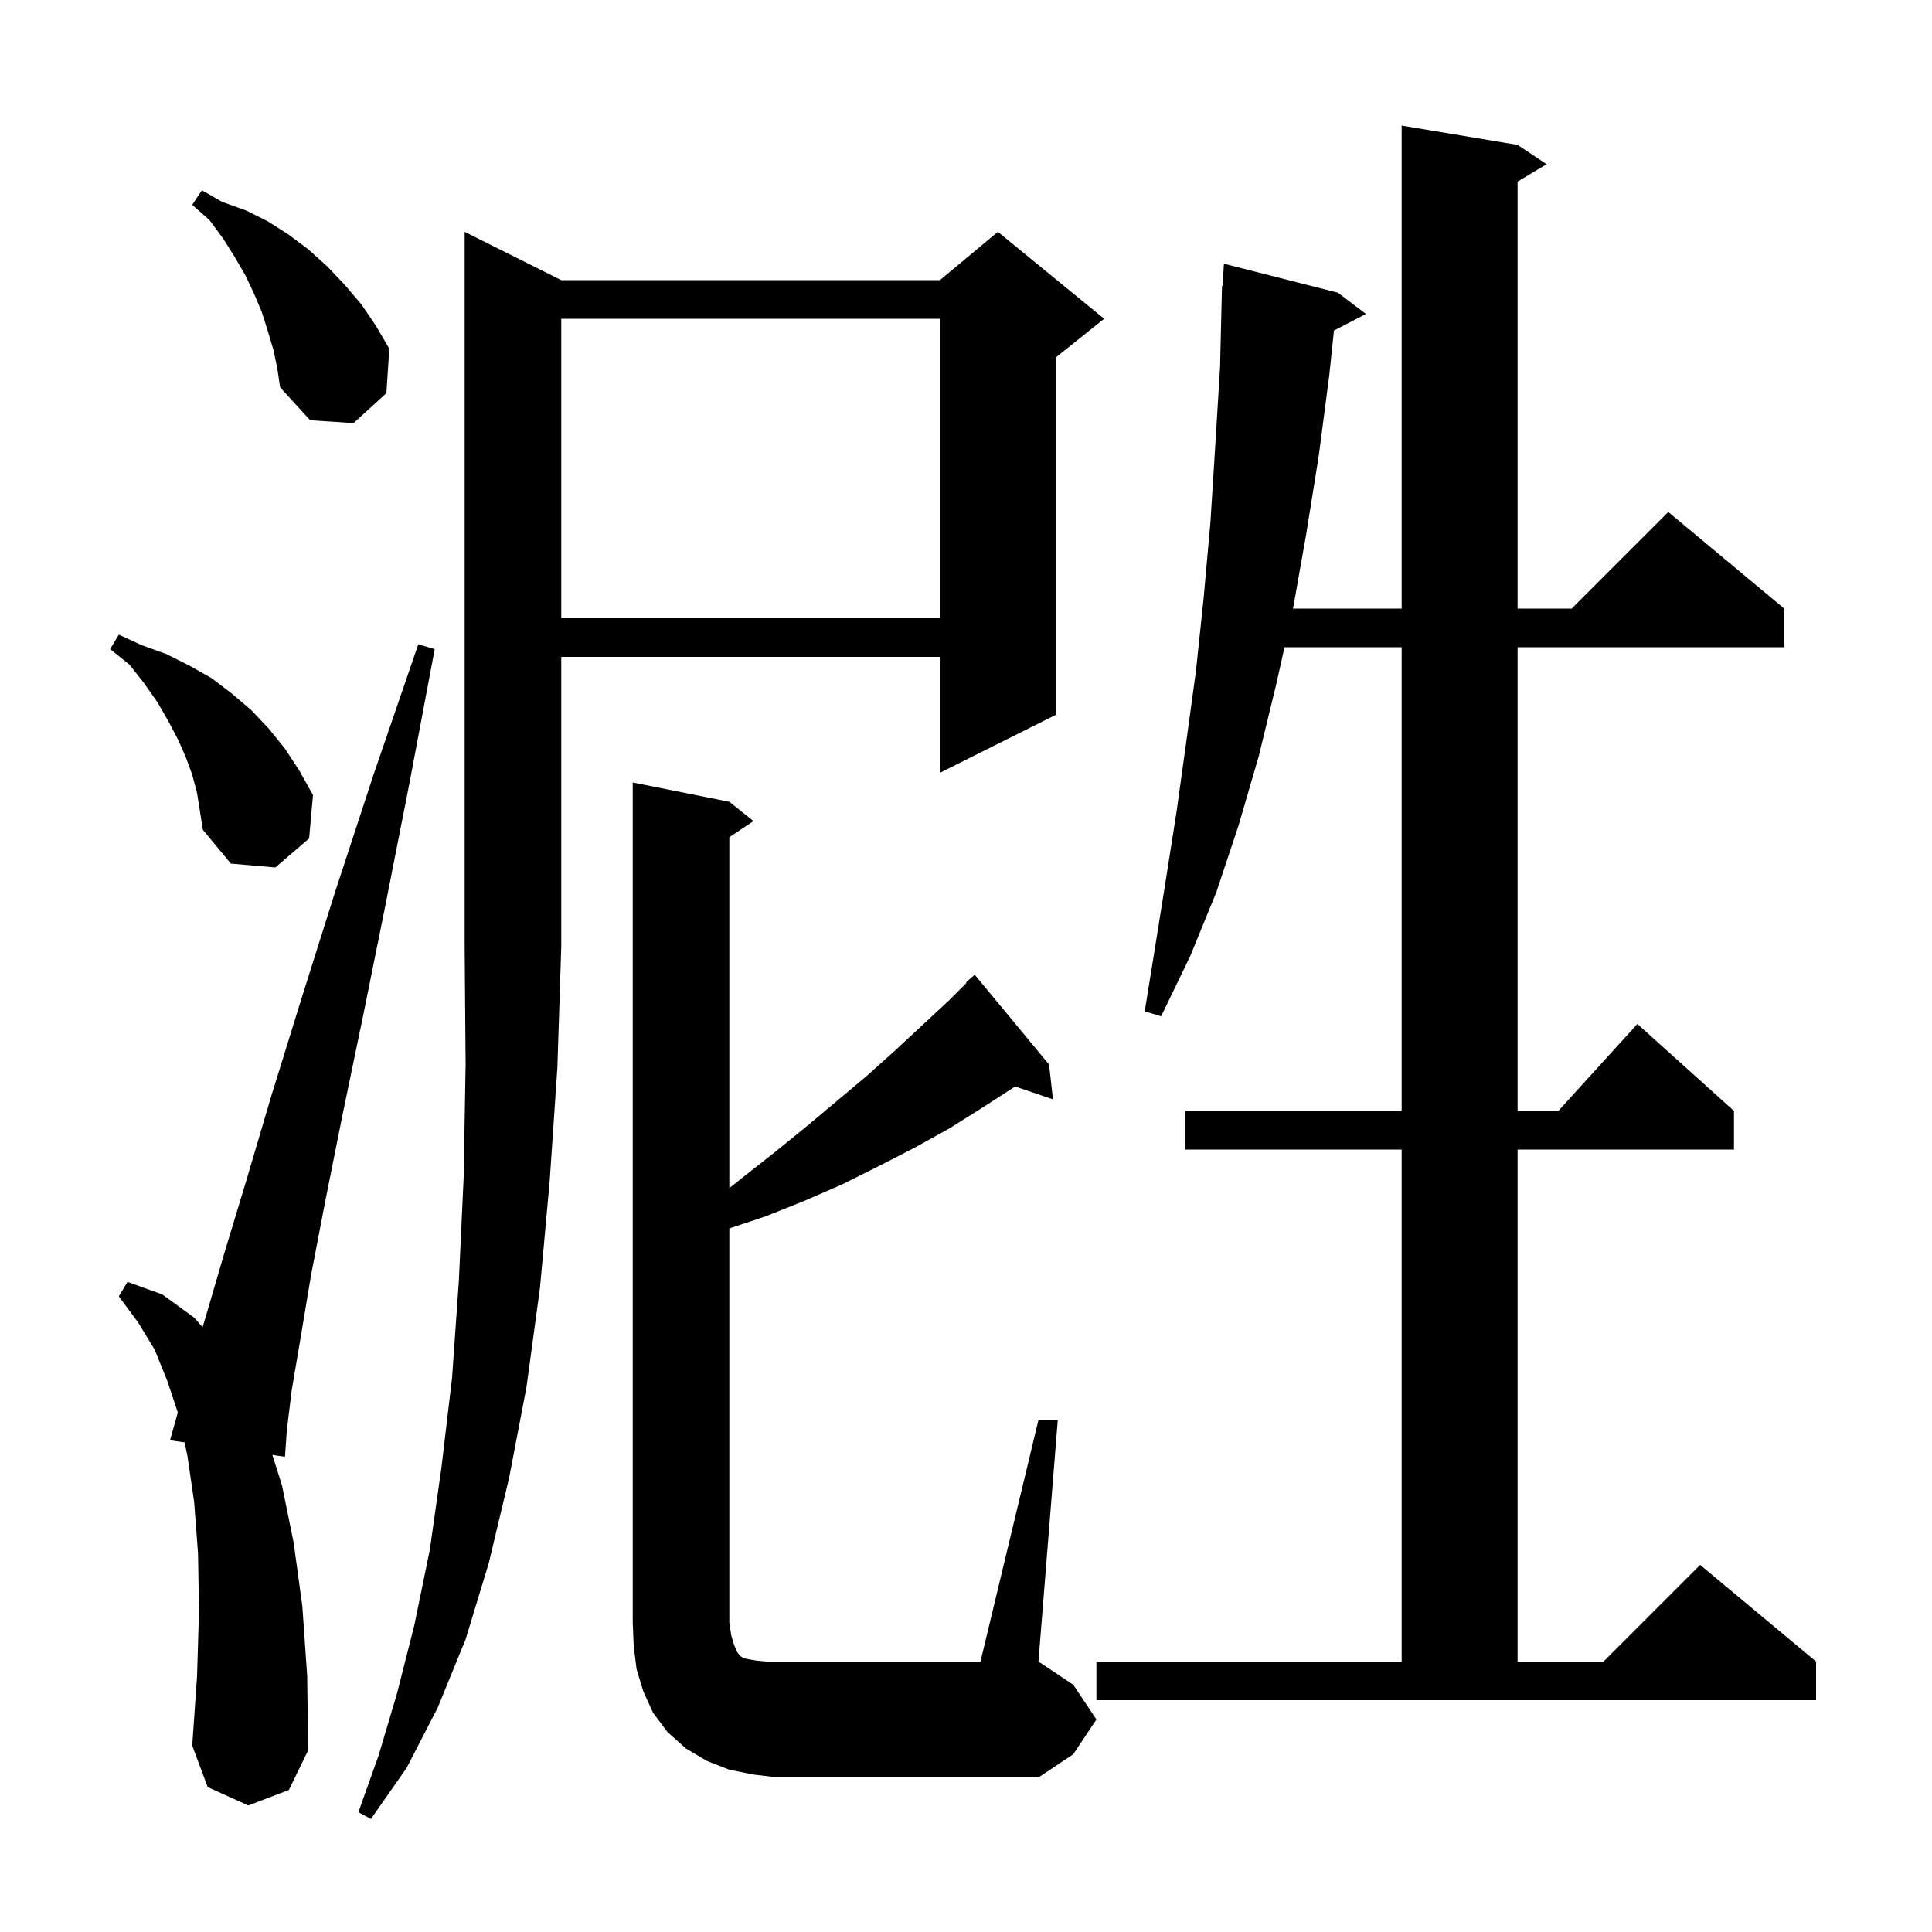 <svg xmlns="http://www.w3.org/2000/svg" xmlns:xlink="http://www.w3.org/1999/xlink" version="1.1" baseProfile="full" viewBox="0 0 200 200" width="200" height="200"><g fill="currentColor"><path d="M 58.1 29.0 L 97.3 29.0 L 103.3 24.0 L 114.3 33.0 L 109.3 37.0 L 109.3 74.0 L 97.3 80.0 L 97.3 68.0 L 58.1 68.0 L 58.1 98.0 L 57.7 110.5 L 56.9 122.3 L 55.9 133.3 L 54.5 143.6 L 52.7 153.0 L 50.6 161.8 L 48.2 169.7 L 45.3 176.8 L 42.1 183.0 L 38.4 188.3 L 37.1 187.6 L 39.2 181.7 L 41.1 175.3 L 42.9 168.2 L 44.5 160.4 L 45.7 151.9 L 46.8 142.6 L 47.5 132.6 L 48.0 121.8 L 48.2 110.2 L 48.1 98.0 L 48.1 24.0 Z M 107.5 147.0 L 109.5 147.0 L 107.5 172.0 L 111.1 174.4 L 113.5 178.0 L 111.1 181.6 L 107.5 184.0 L 80.5 184.0 L 78.0 183.7 L 75.5 183.2 L 73.2 182.3 L 71.0 181.0 L 69.1 179.3 L 67.6 177.3 L 66.6 175.1 L 65.9 172.8 L 65.6 170.4 L 65.5 168.0 L 65.5 81.0 L 75.5 83.0 L 78.0 85.0 L 75.5 86.667 L 75.5 122.991 L 77.0 121.8 L 80.3 119.2 L 83.5 116.6 L 89.7 111.4 L 92.6 108.8 L 98.2 103.6 L 100.05 101.75 L 100.0 101.7 L 100.9 100.9 L 108.6 110.2 L 109.0 113.8 L 105.088 112.473 L 101.8 114.6 L 98.3 116.8 L 94.7 118.8 L 91.0 120.7 L 87.2 122.6 L 83.3 124.3 L 79.3 125.9 L 75.5 127.167 L 75.5 168.0 L 75.7 169.3 L 76.0 170.3 L 76.3 171.0 L 76.6 171.4 L 76.9 171.6 L 77.2 171.7 L 77.7 171.8 L 78.3 171.9 L 79.3 172.0 L 101.5 172.0 Z M 25.7 186.9 L 21.5 185.0 L 19.9 180.7 L 20.4 173.5 L 20.6 166.8 L 20.5 160.8 L 20.1 155.5 L 19.4 150.7 L 19.103 149.315 L 17.6 149.1 L 18.408 146.225 L 17.3 142.9 L 16.0 139.7 L 14.3 136.9 L 12.3 134.2 L 13.2 132.7 L 16.8 134.0 L 20.1 136.4 L 20.971 137.391 L 21.3 136.3 L 23.2 129.8 L 25.5 122.2 L 28.1 113.4 L 31.2 103.4 L 34.7 92.3 L 38.7 80.1 L 43.3 66.7 L 45.0 67.2 L 42.4 81.0 L 39.9 93.7 L 37.6 105.1 L 35.5 115.2 L 33.7 124.2 L 32.2 132.0 L 31.1 138.6 L 30.2 143.9 L 29.7 148.0 L 29.5 150.8 L 28.197 150.614 L 29.2 153.8 L 30.4 159.7 L 31.3 166.3 L 31.8 173.5 L 31.9 181.2 L 29.9 185.3 Z M 113.5 172.0 L 145.1 172.0 L 145.1 119.0 L 122.7 119.0 L 122.7 115.0 L 145.1 115.0 L 145.1 67.0 L 132.972 67.0 L 132.1 70.9 L 130.3 78.3 L 128.2 85.5 L 125.9 92.4 L 123.2 99.0 L 120.2 105.2 L 118.5 104.7 L 119.6 97.9 L 120.7 91.0 L 121.8 84.0 L 122.8 76.8 L 123.8 69.5 L 124.6 61.9 L 125.3 54.1 L 125.8 46.2 L 126.3 38.0 L 126.5 29.6 L 126.56 29.604 L 126.7 27.3 L 138.5 30.3 L 141.4 32.5 L 138.09 34.219 L 137.6 38.9 L 136.5 47.3 L 135.2 55.4 L 133.853 63.0 L 145.1 63.0 L 145.1 13.0 L 157.1 15.0 L 160.1 17.0 L 157.1 18.8 L 157.1 63.0 L 162.7 63.0 L 172.7 53.0 L 184.7 63.0 L 184.7 67.0 L 157.1 67.0 L 157.1 115.0 L 161.318 115.0 L 169.5 106.0 L 179.5 115.0 L 179.5 119.0 L 157.1 119.0 L 157.1 172.0 L 166.0 172.0 L 176.0 162.0 L 188.0 172.0 L 188.0 176.0 L 113.5 176.0 Z M 19.9 80.2 L 19.2 78.3 L 18.4 76.5 L 17.4 74.6 L 16.3 72.7 L 14.9 70.7 L 13.4 68.8 L 11.4 67.2 L 12.3 65.7 L 14.7 66.8 L 17.2 67.7 L 19.6 68.9 L 21.9 70.2 L 24.0 71.8 L 26.0 73.5 L 27.8 75.4 L 29.5 77.5 L 31.0 79.8 L 32.4 82.3 L 32.0 86.8 L 28.5 89.8 L 23.9 89.4 L 21.0 85.9 L 20.4 82.1 Z M 58.1 33.0 L 58.1 64.0 L 97.3 64.0 L 97.3 33.0 Z M 28.3 36.2 L 27.7 34.2 L 27.1 32.3 L 26.3 30.4 L 25.4 28.5 L 24.3 26.6 L 23.1 24.7 L 21.7 22.8 L 19.9 21.2 L 20.9 19.7 L 23.0 20.9 L 25.5 21.8 L 27.7 22.9 L 29.9 24.3 L 31.9 25.8 L 33.9 27.6 L 35.7 29.5 L 37.4 31.5 L 38.9 33.7 L 40.3 36.1 L 40.0 40.7 L 36.6 43.8 L 32.1 43.5 L 29.0 40.1 L 28.7 38.1 Z "/></g></svg>
